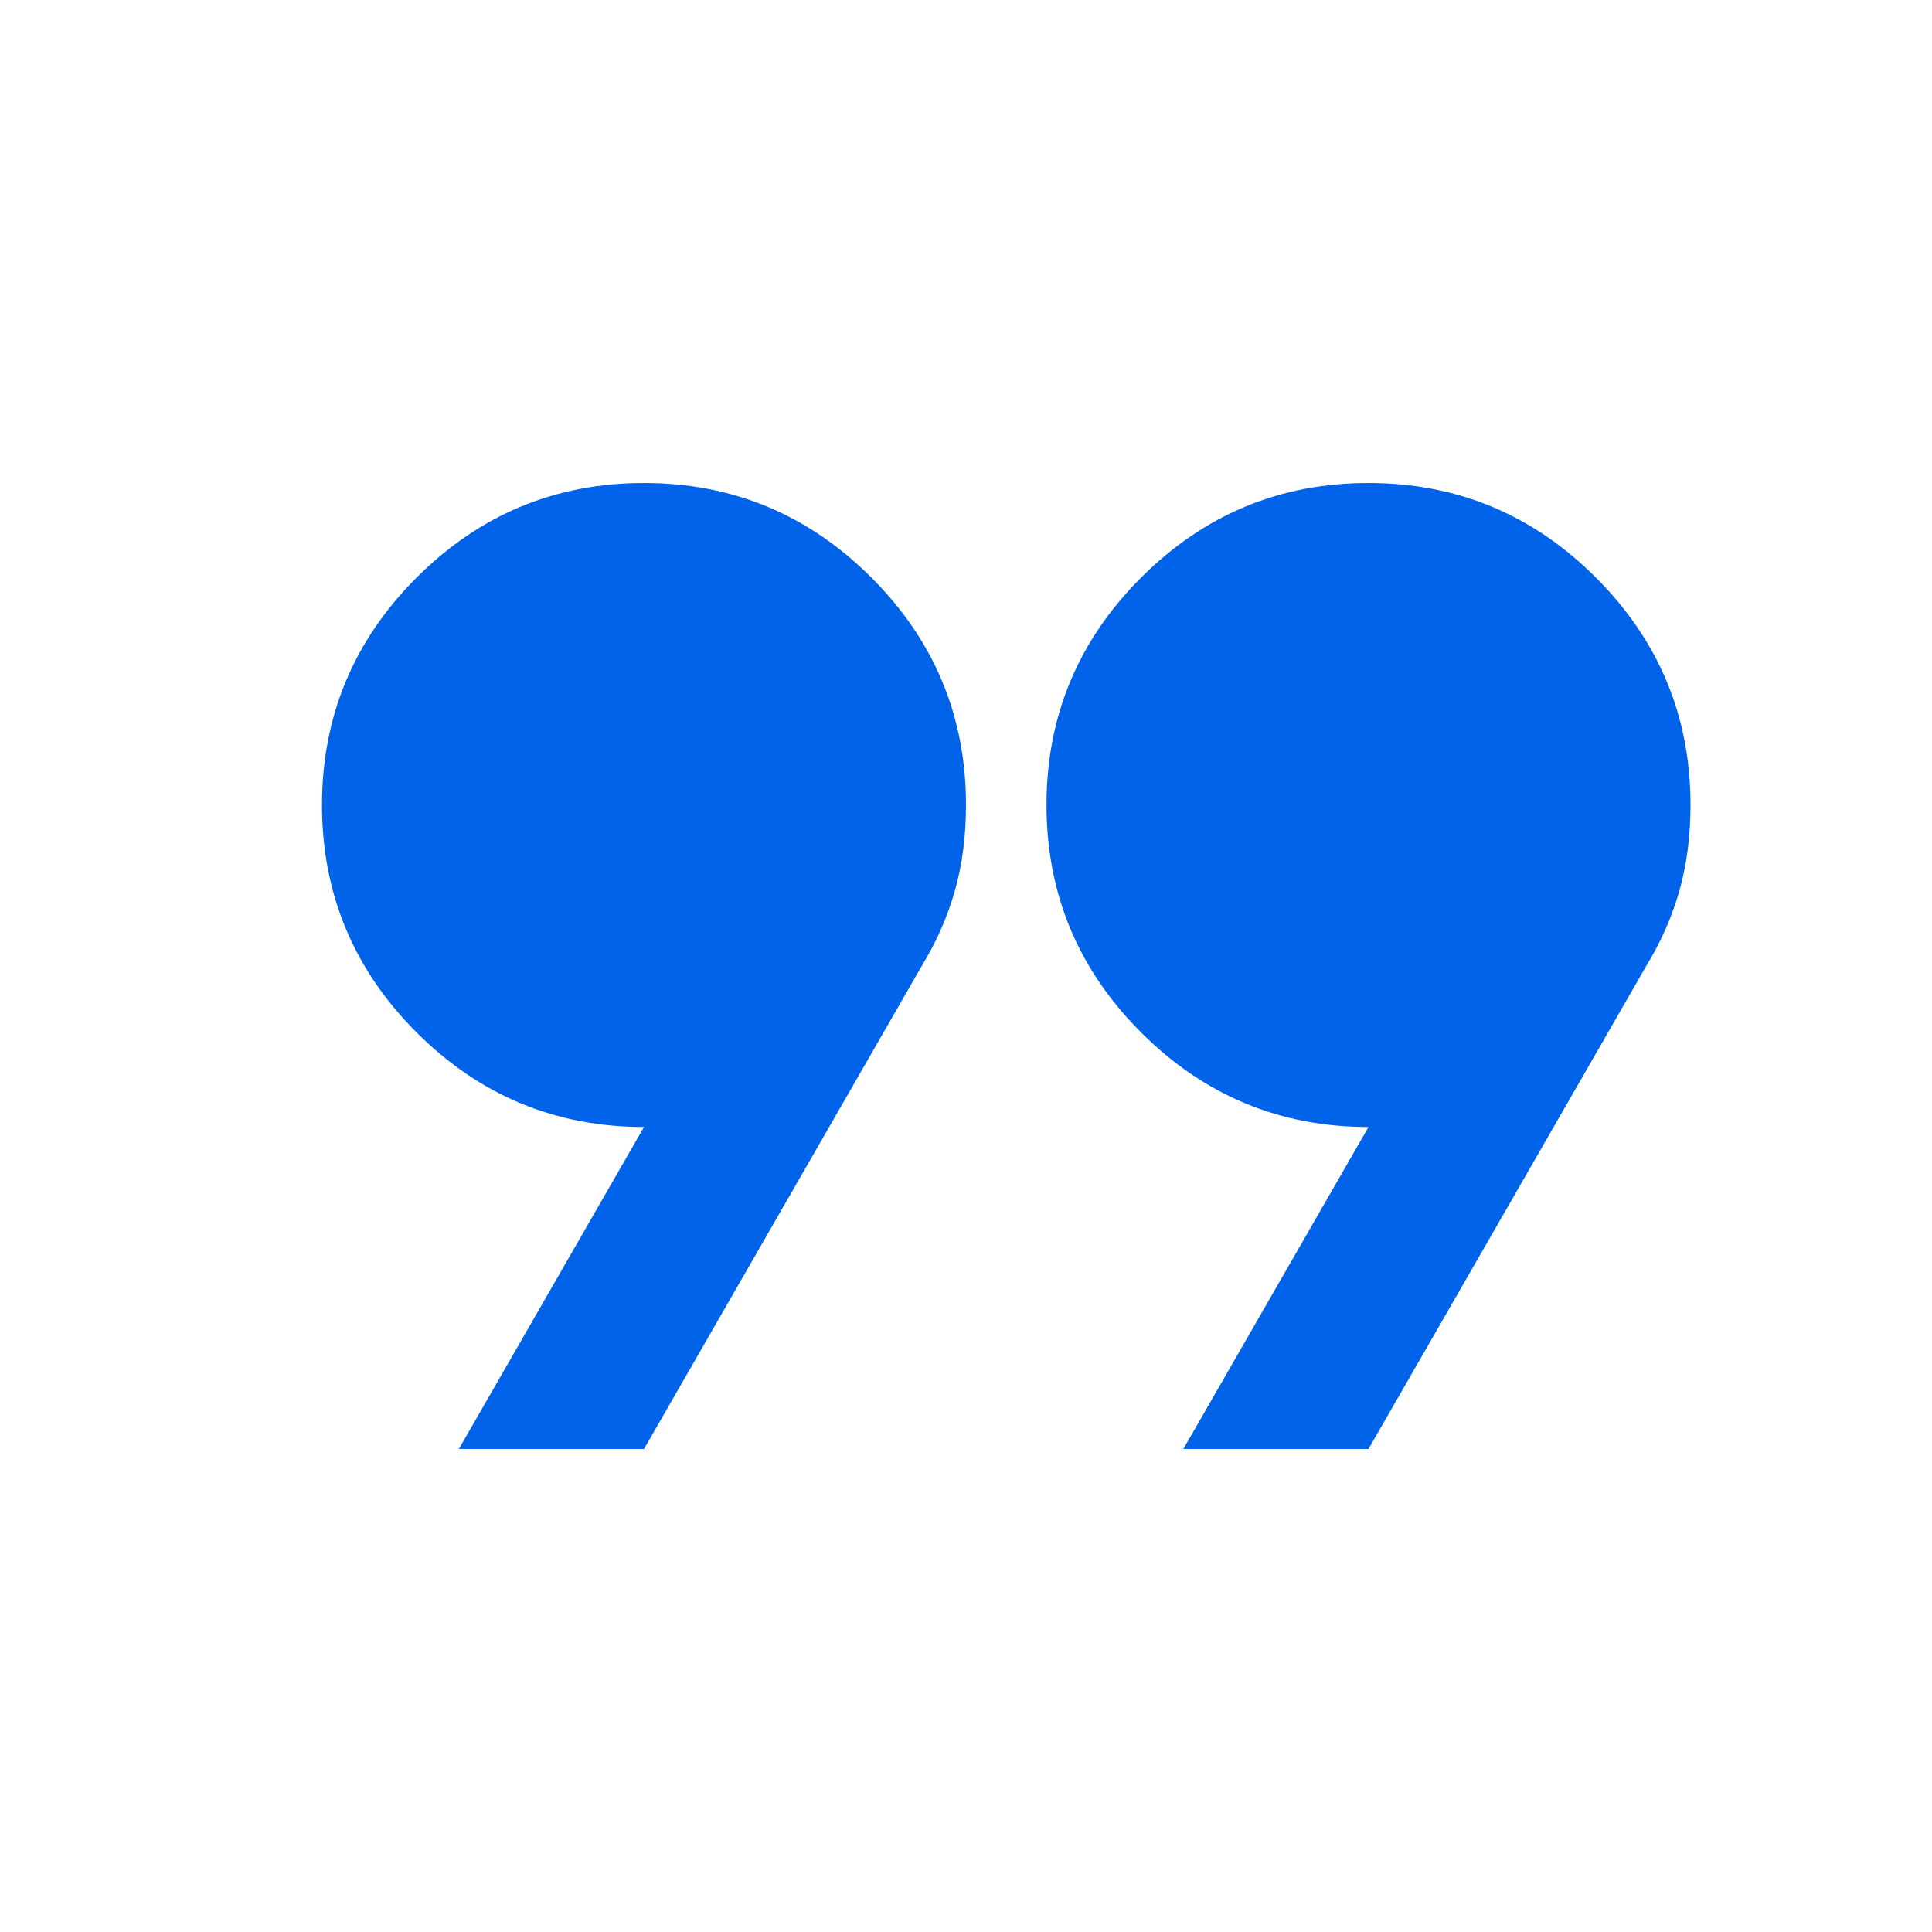 <svg width="24" height="24" viewBox="0 0 24 24" fill="none" xmlns="http://www.w3.org/2000/svg">
<mask id="mask0_486_853" style="mask-type:alpha" maskUnits="userSpaceOnUse" x="0" y="0" width="24" height="24">
<rect width="24" height="24" fill="#D9D9D9"/>
</mask>
<g mask="url(#mask0_486_853)">
<path d="M5.7 18L8 14C6.9 14 5.958 13.608 5.175 12.825C4.392 12.042 4 11.1 4 10C4 8.9 4.392 7.958 5.175 7.175C5.958 6.392 6.9 6 8 6C9.1 6 10.042 6.392 10.825 7.175C11.608 7.958 12 8.9 12 10C12 10.383 11.954 10.738 11.863 11.062C11.771 11.387 11.633 11.7 11.45 12L8 18H5.7ZM14.7 18L17 14C15.9 14 14.958 13.608 14.175 12.825C13.392 12.042 13 11.1 13 10C13 8.9 13.392 7.958 14.175 7.175C14.958 6.392 15.9 6 17 6C18.1 6 19.042 6.392 19.825 7.175C20.608 7.958 21 8.9 21 10C21 10.383 20.954 10.738 20.863 11.062C20.771 11.387 20.633 11.7 20.45 12L17 18H14.7Z" fill="#0063EA"/>
</g>
</svg>
